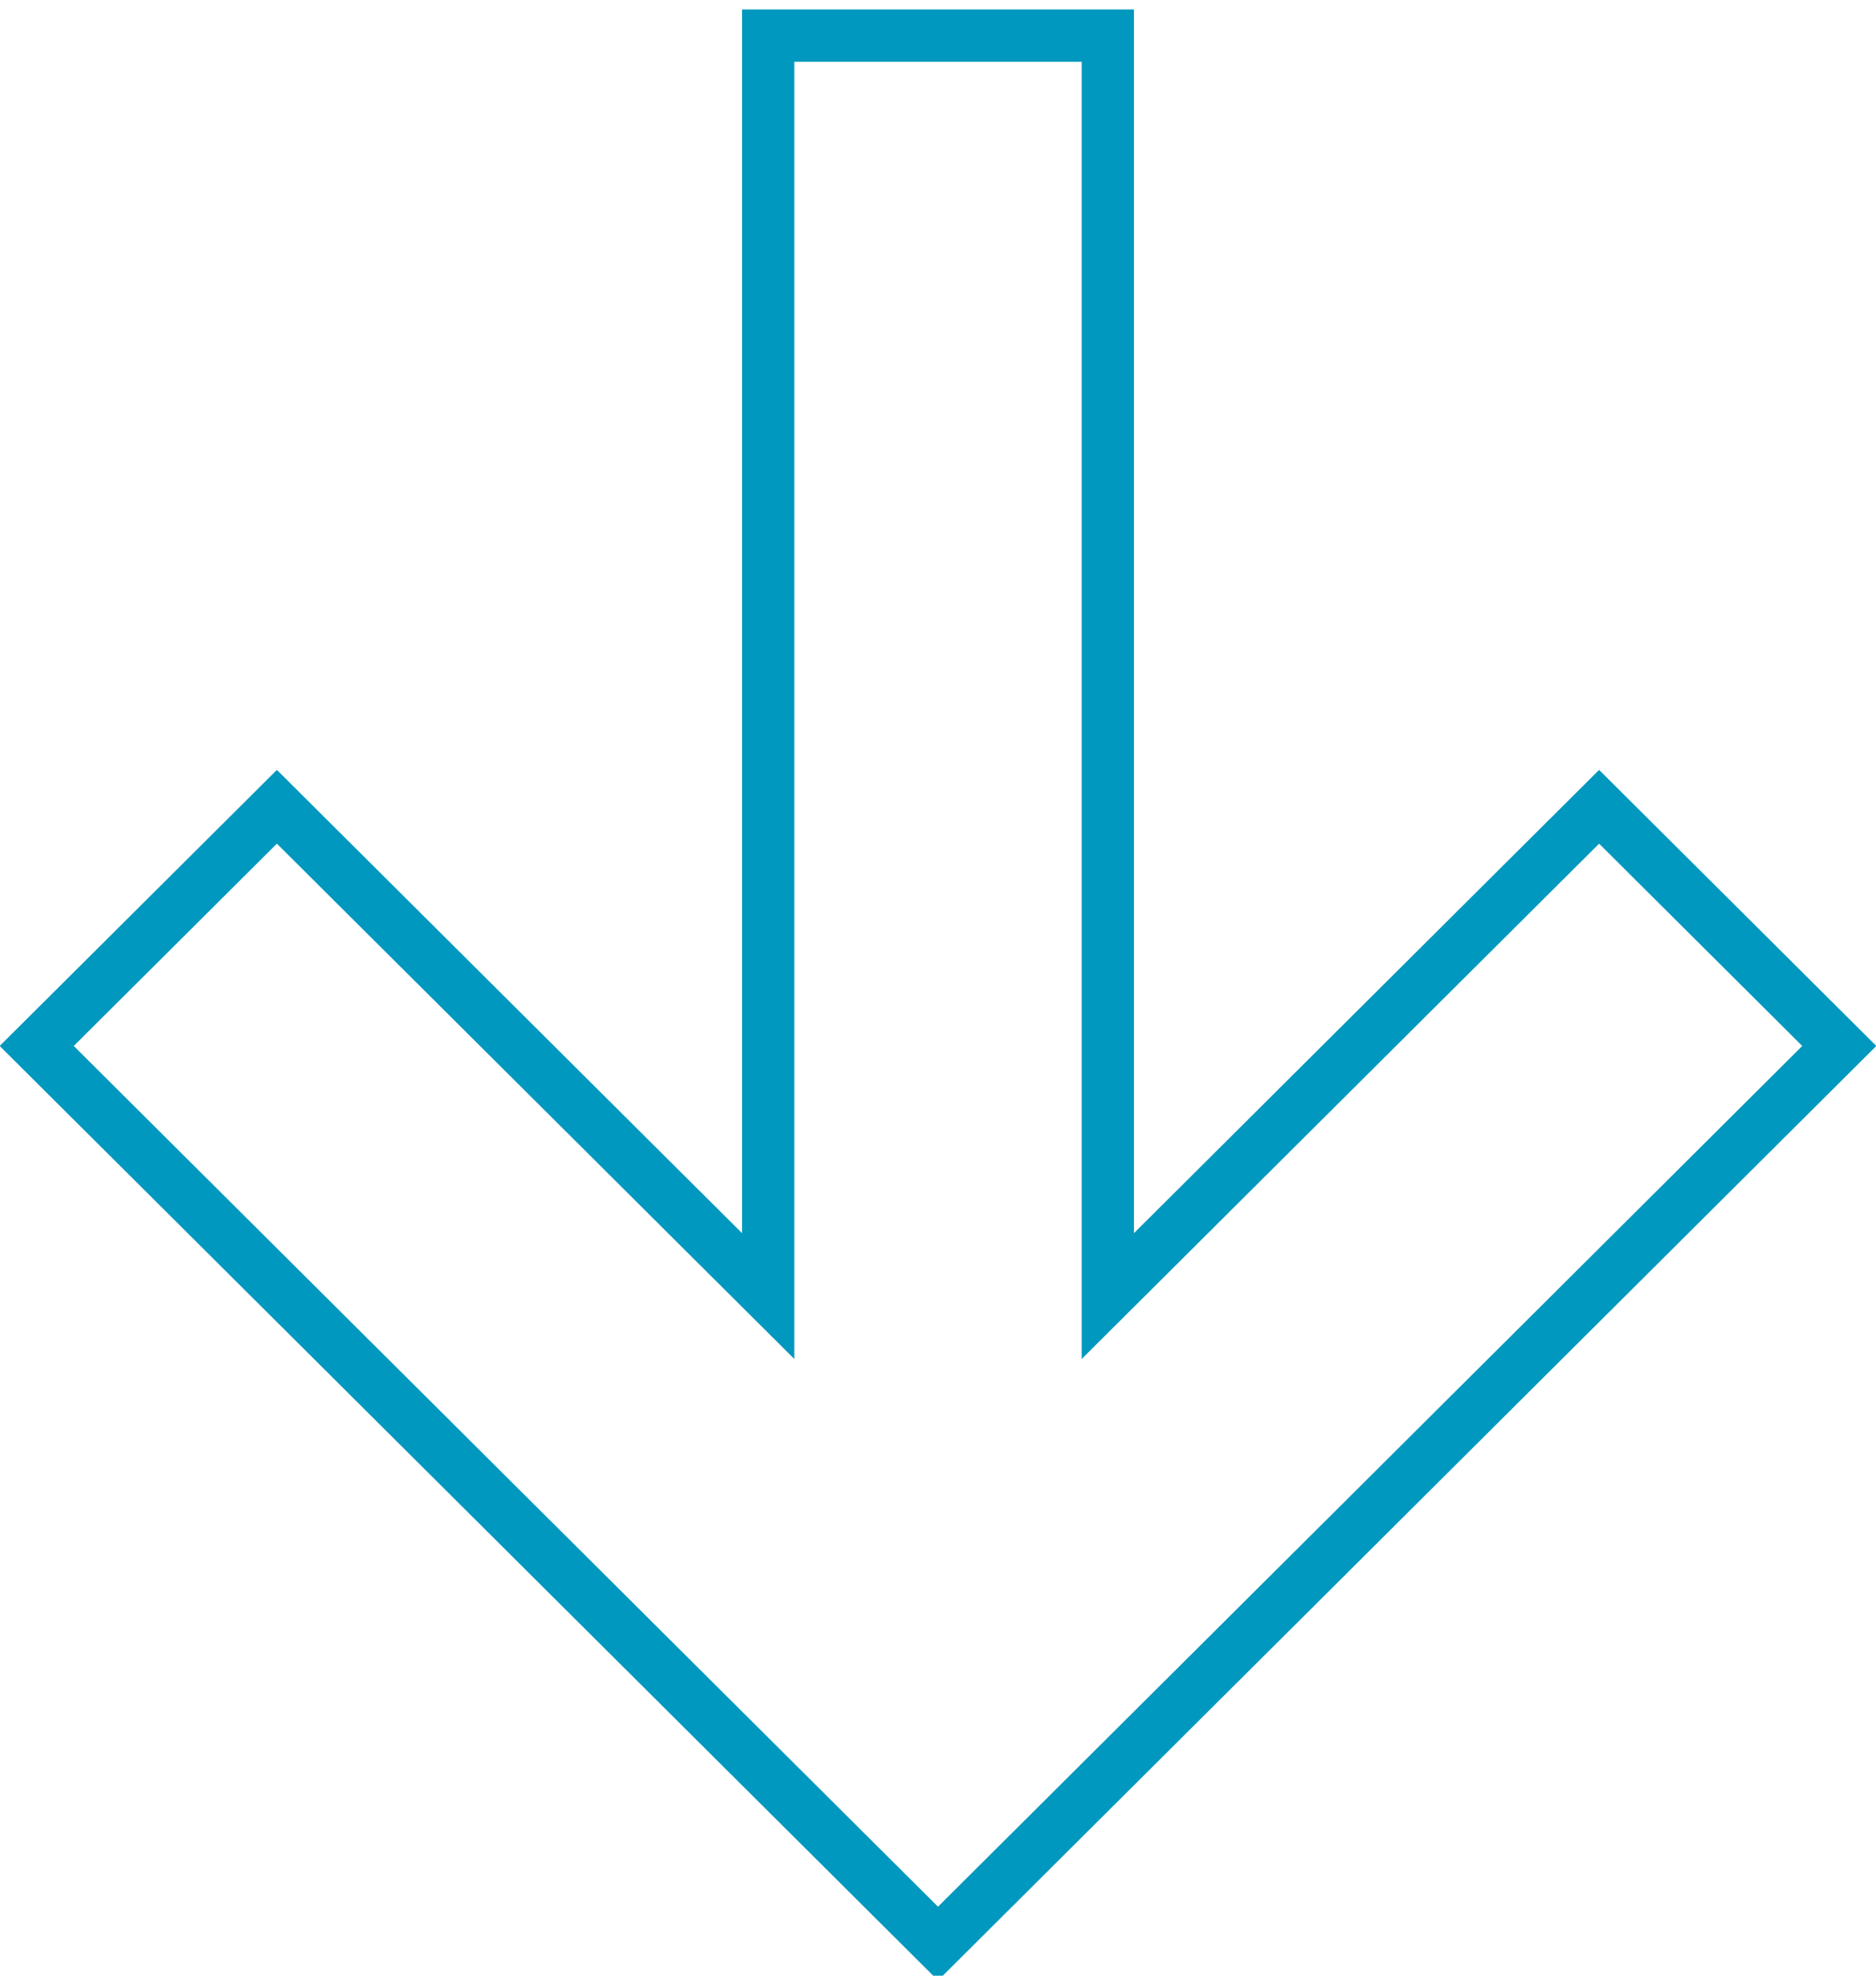 <?xml version="1.0" encoding="UTF-8"?> <!-- Creator: CorelDRAW 2020 (64-Bit) --> <svg xmlns="http://www.w3.org/2000/svg" xmlns:xlink="http://www.w3.org/1999/xlink" xmlns:xodm="http://www.corel.com/coreldraw/odm/2003" xml:space="preserve" width="19mm" height="20mm" style="shape-rendering:geometricPrecision; text-rendering:geometricPrecision; image-rendering:optimizeQuality; fill-rule:evenodd; clip-rule:evenodd" viewBox="0 0 1900 2000"> <defs> <style type="text/css"> <![CDATA[ .str0 {stroke:#0098BE;stroke-width:52.92;stroke-miterlimit:22.926} .fil0 {fill:none} ]]> </style> </defs> <g id="Слой_x0020_1">  <polygon class="fil0 str0" points="778,1312.02 778,36.04 1122,36.04 1122,1312.02 1619.57,816.71 1862.81,1058.84 950,1967.5 37.19,1058.84 280.43,816.71 "></polygon> </g> </svg> 